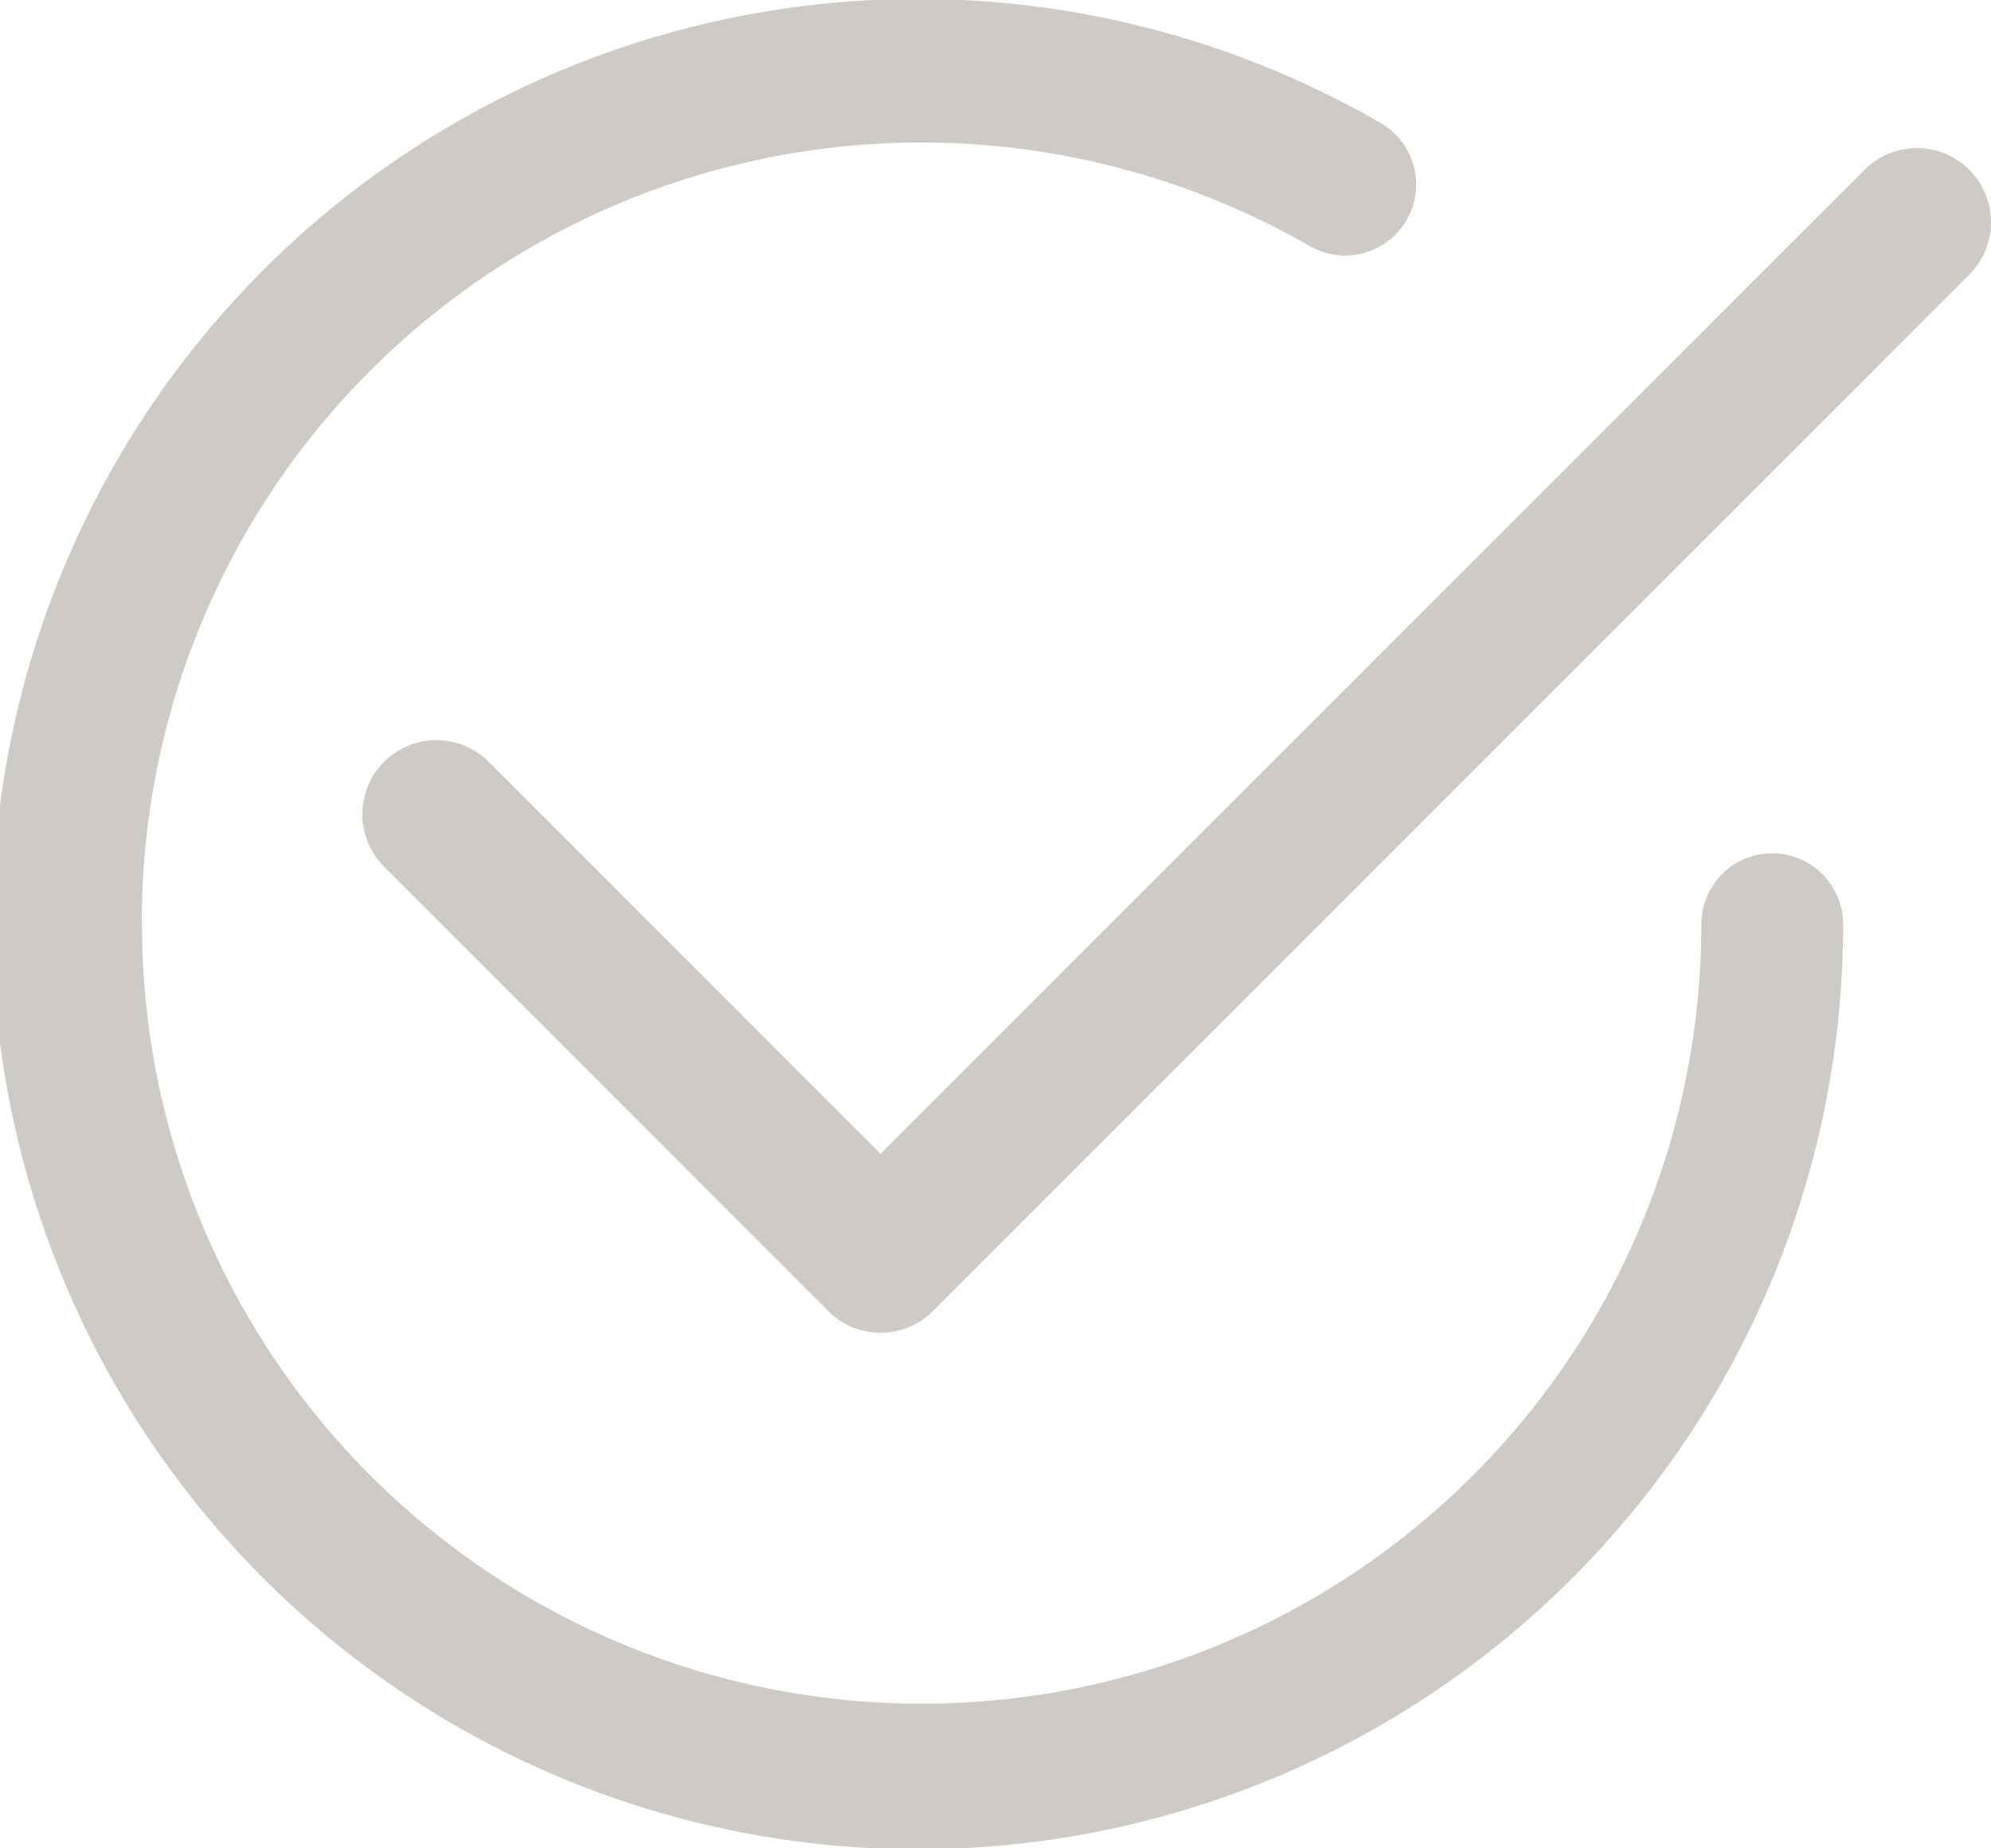 <svg xmlns="http://www.w3.org/2000/svg" width="19" height="17.643" viewBox="0 0 19 17.643">
  <g id="check2-circle" transform="translate(-1.5 -1.499)" opacity="0.5">
    <path id="Trazado_101" data-name="Trazado 101" d="M2.853,10.321a7.44,7.44,0,0,1,11.16-6.465.678.678,0,0,0,.676-1.175,8.831,8.831,0,1,0,4.4,7.64.676.676,0,1,0-1.353,0,7.44,7.44,0,1,1-14.881,0Z" transform="translate(0 0)" fill="#9d958c"/>
    <path id="Trazado_102" data-name="Trazado 102" d="M19.835,3.707a.707.707,0,1,0-1-1L9.445,12.1,5.707,8.358a.707.707,0,0,0-1,1L8.945,13.6a.706.706,0,0,0,1,0Z" transform="translate(0.458 0.413)" fill="#9d958c"/>
  </g>
</svg>
